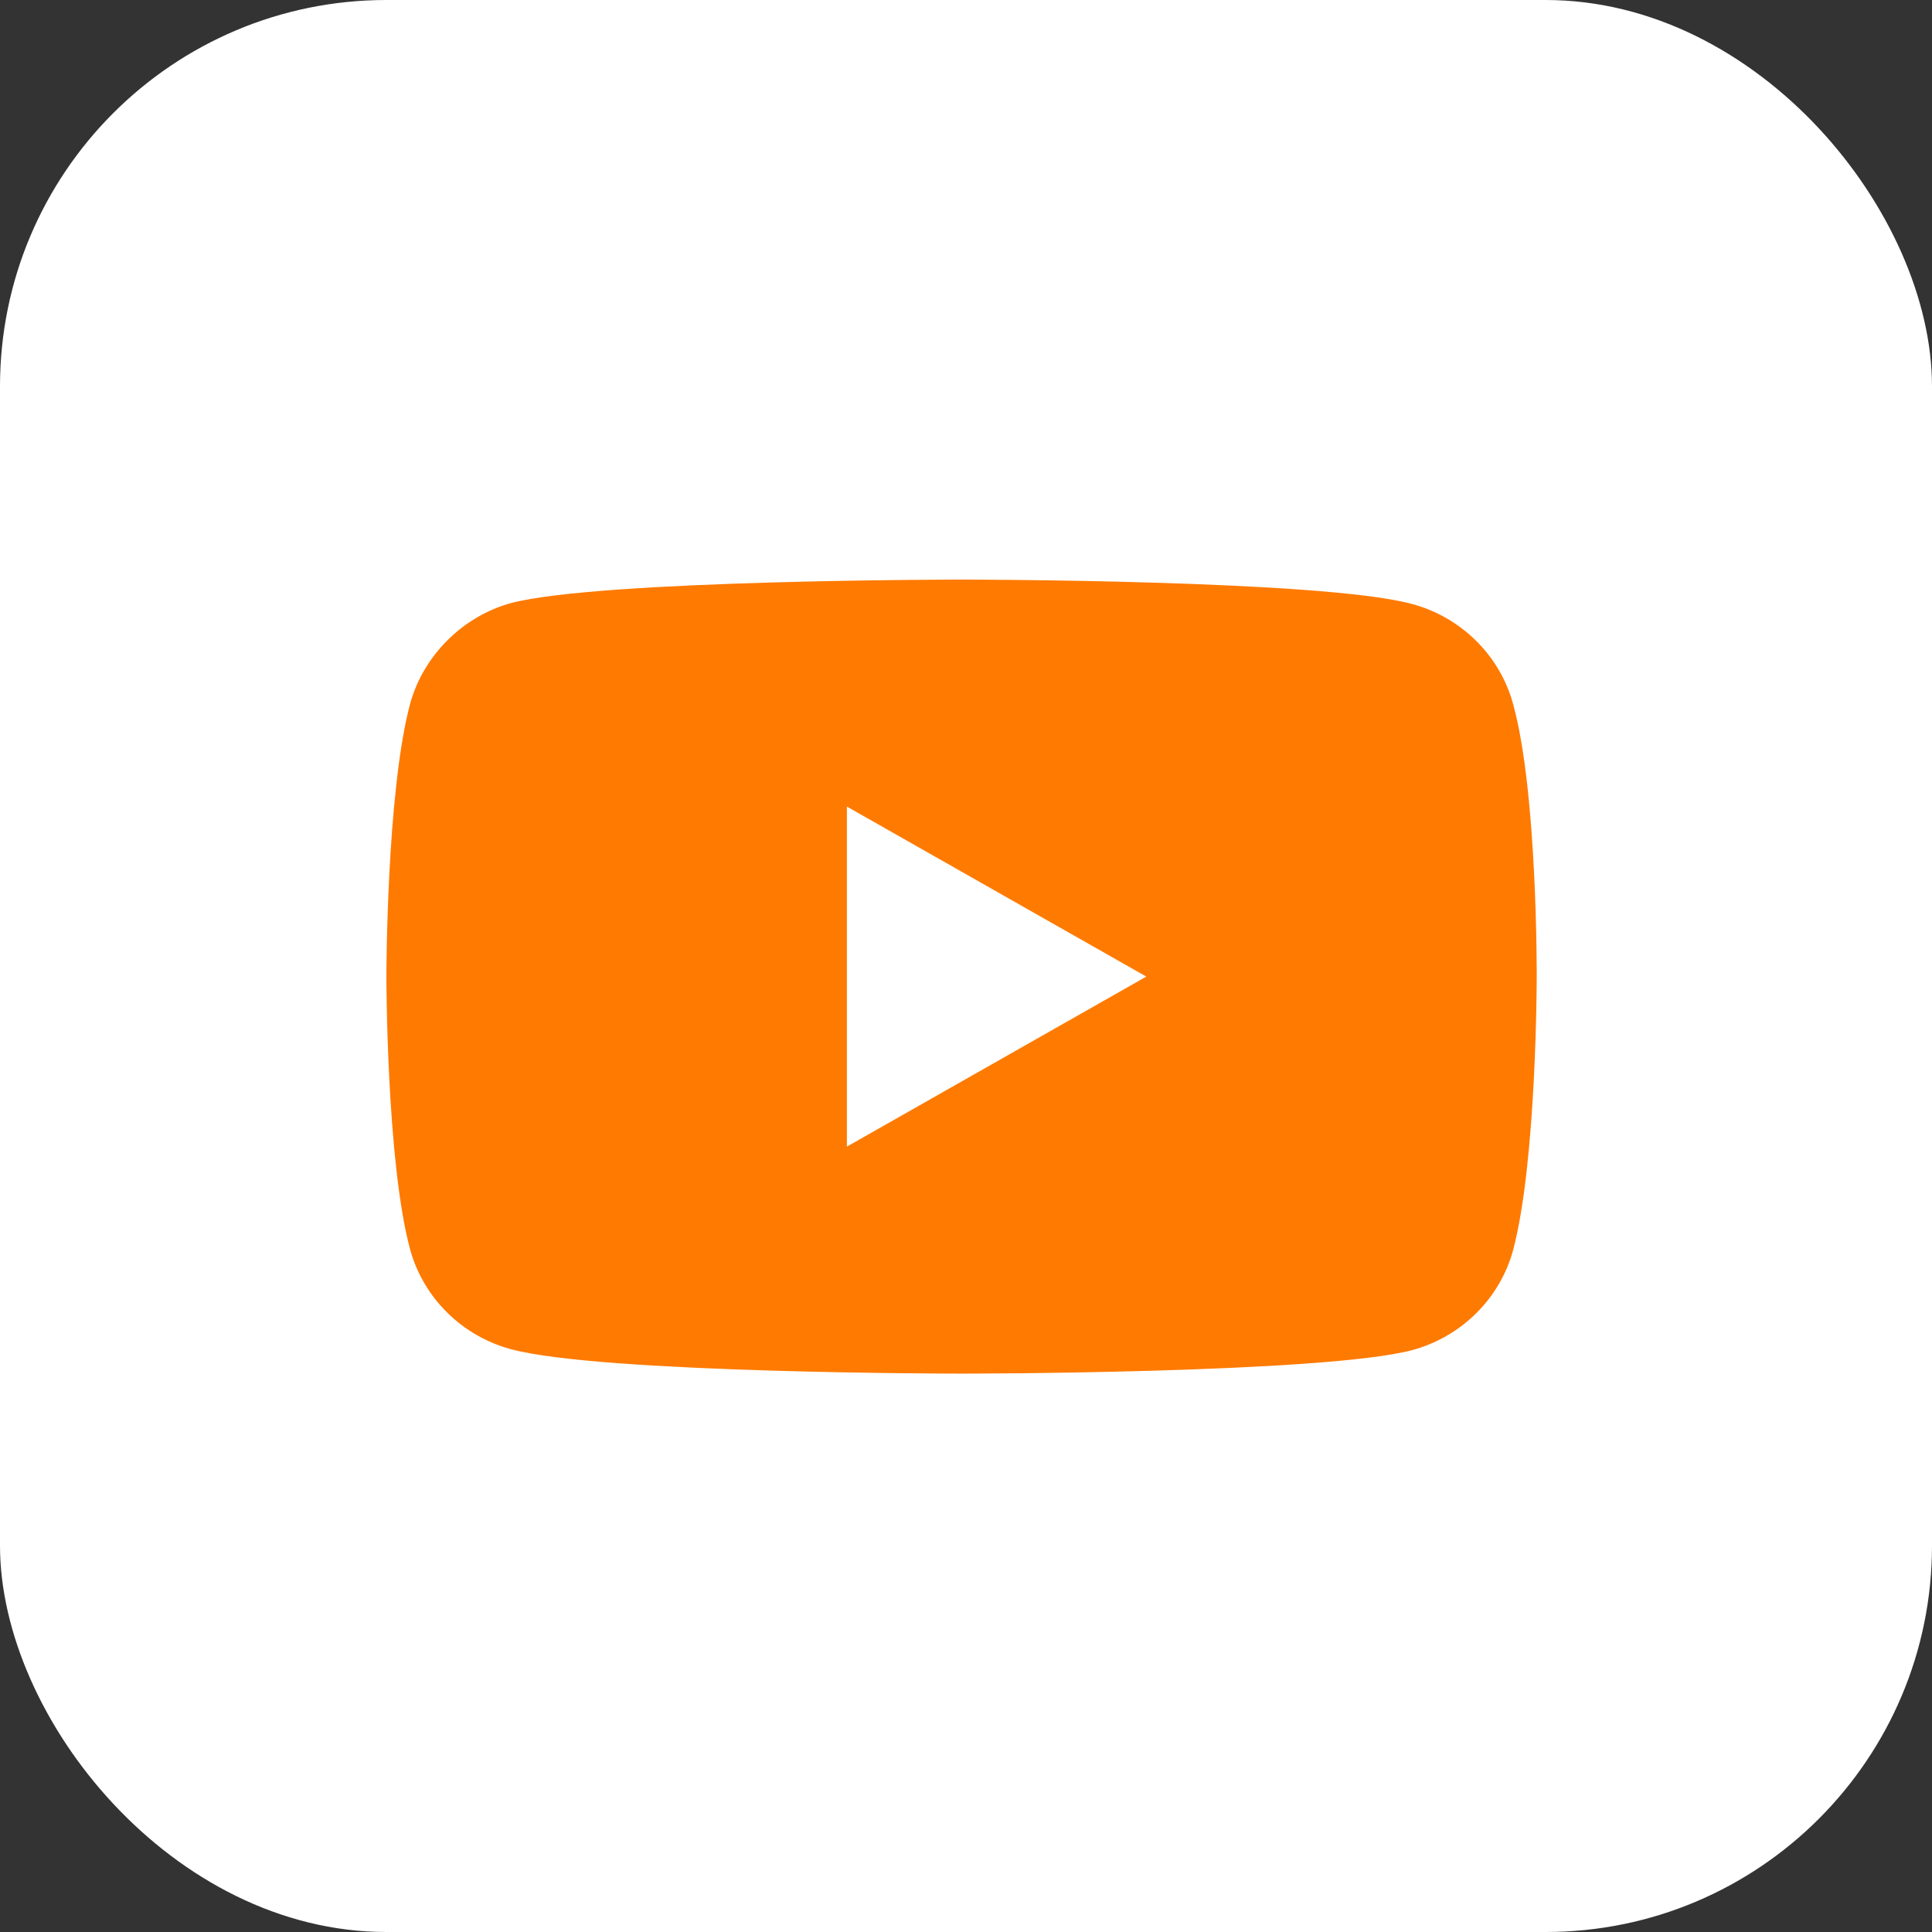 <?xml version="1.0" encoding="UTF-8"?> <svg xmlns="http://www.w3.org/2000/svg" width="60" height="60" viewBox="0 0 60 60" fill="none"><rect x="0" y="0" width="60" height="60" fill="#333333" stroke="none"/><rect width="60" height="60" rx="12" fill="white"></rect><path d="M46.989 21.858C46.577 20.35 45.37 19.16 43.84 18.754C41.044 18 29.862 18 29.862 18C29.862 18 18.68 18 15.884 18.725C14.384 19.131 13.148 20.35 12.736 21.858C12 24.614 12 30.33 12 30.33C12 30.33 12 36.074 12.736 38.801C13.148 40.309 14.354 41.499 15.884 41.905C18.709 42.659 29.862 42.659 29.862 42.659C29.862 42.659 41.044 42.659 43.84 41.934C45.37 41.528 46.577 40.338 46.989 38.83C47.724 36.074 47.724 30.359 47.724 30.359C47.724 30.359 47.754 24.614 46.989 21.858Z" fill="#FF7A00"></path><path d="M26.301 35.609V25.049L35.6 30.329L26.301 35.609Z" fill="white"></path></svg> 